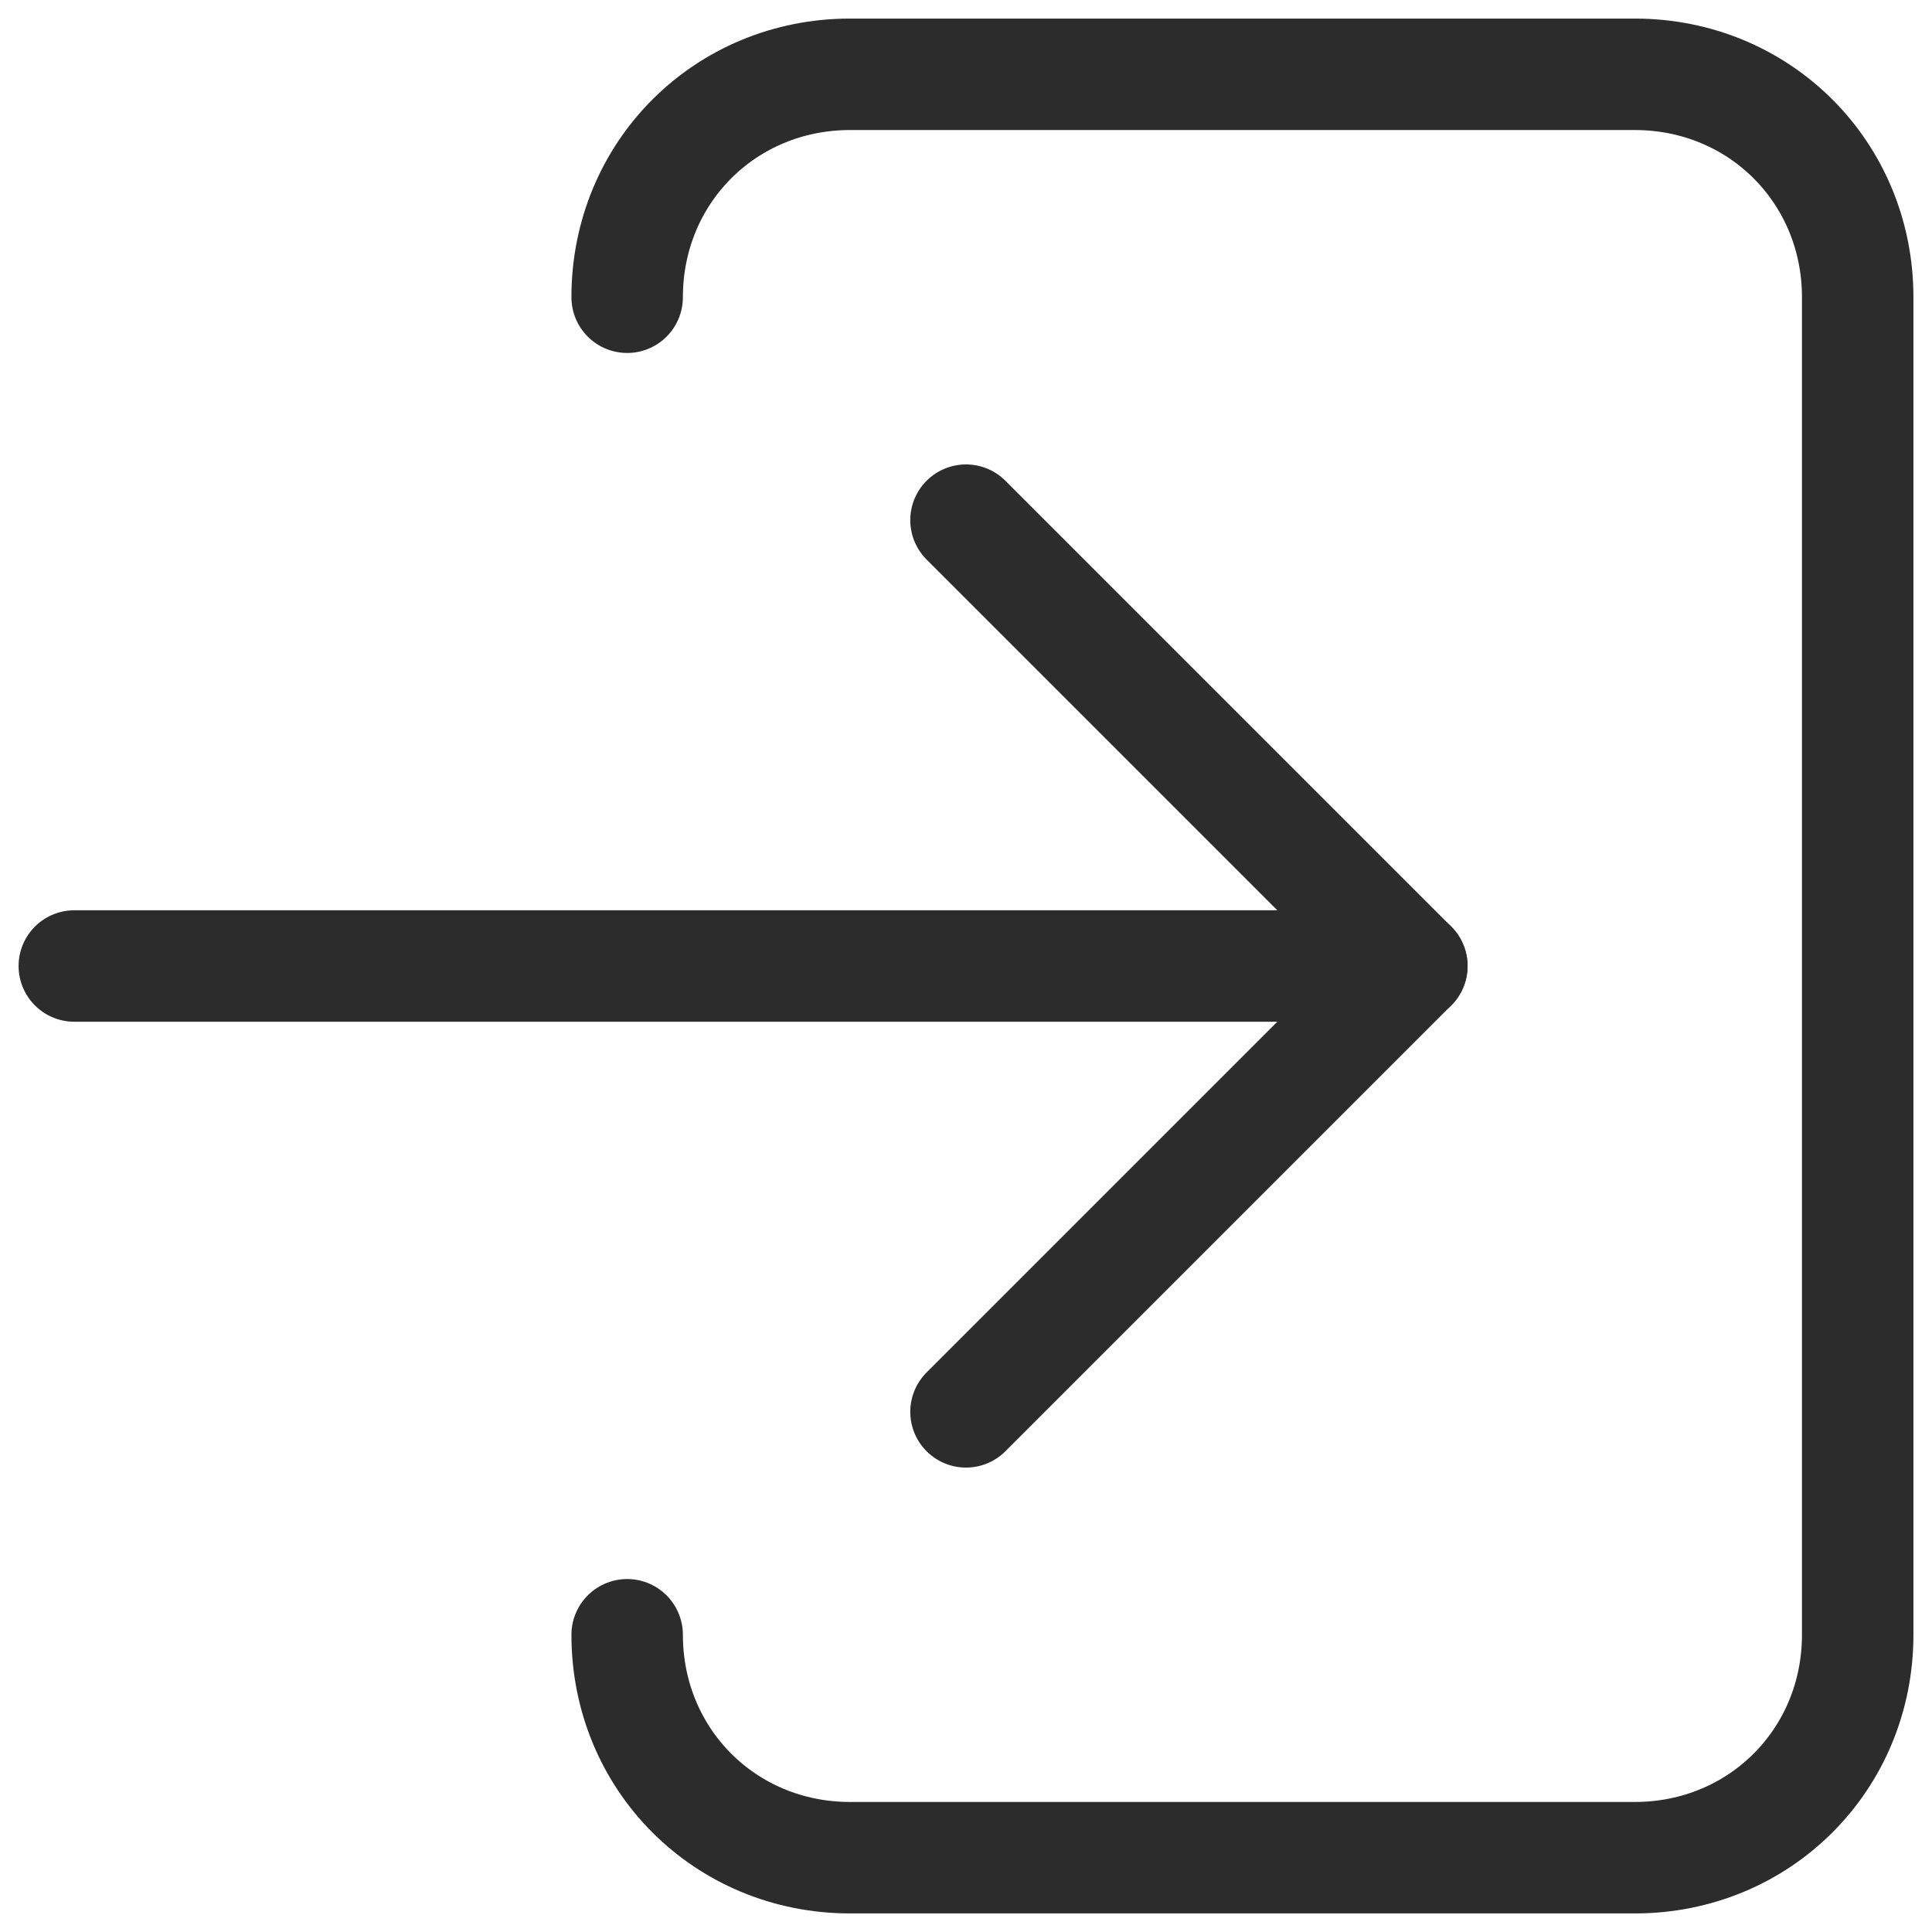 <svg width="26" height="26" viewBox="0 0 26 26" fill="none" xmlns="http://www.w3.org/2000/svg">
<path d="M8.44 4C8.44 2.32 9.76 1 11.44 1H22C23.68 1 25 2.32 25 4V22C25 23.68 23.68 25 22 25H11.44C9.76 25 8.44 23.68 8.44 22" stroke="#2C2C2C" stroke-width="1.5" stroke-miterlimit="10" stroke-linecap="round" stroke-linejoin="round"/>
<path d="M1 13H19" stroke="#2C2C2C" stroke-width="1.5" stroke-miterlimit="10" stroke-linecap="round" stroke-linejoin="round"/>
<path d="M13 7L19 13L13 19" stroke="#2C2C2C" stroke-width="1.5" stroke-miterlimit="10" stroke-linecap="round" stroke-linejoin="round"/>
</svg>
